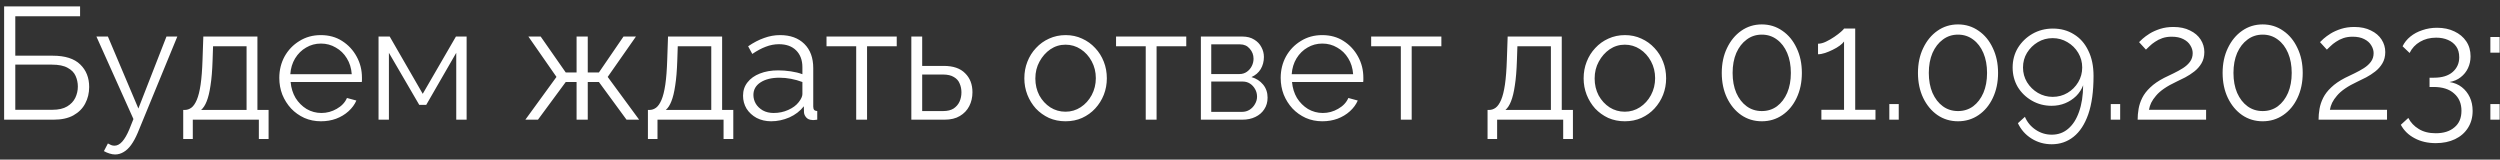 <?xml version="1.0" encoding="UTF-8"?> <svg xmlns="http://www.w3.org/2000/svg" width="376" height="24" viewBox="0 0 376 24" fill="none"><rect x="0" y="0" width="376" height="24" fill="#333333" stroke="none"/> <path d="M0.62 18V0.96H12.044V2.448H2.3V8.376H7.916C9.788 8.376 11.172 8.816 12.068 9.696C12.964 10.56 13.412 11.688 13.412 13.08C13.412 13.992 13.212 14.824 12.812 15.576C12.428 16.312 11.836 16.904 11.036 17.352C10.252 17.784 9.26 18 8.06 18H0.62ZM2.3 16.512H7.868C8.796 16.512 9.54 16.344 10.1 16.008C10.66 15.672 11.068 15.24 11.324 14.712C11.58 14.168 11.708 13.608 11.708 13.032C11.708 12.456 11.596 11.92 11.372 11.424C11.148 10.912 10.748 10.504 10.172 10.2C9.612 9.88 8.82 9.72 7.796 9.72H2.3V16.512ZM17.309 23.232C17.037 23.232 16.757 23.184 16.469 23.088C16.197 23.008 15.917 22.888 15.629 22.728L16.229 21.576C16.405 21.672 16.565 21.752 16.709 21.816C16.869 21.88 17.037 21.912 17.213 21.912C17.629 21.912 18.021 21.704 18.389 21.288C18.757 20.872 19.109 20.264 19.445 19.464L20.069 17.904L14.501 5.496H16.229L20.813 16.32L25.037 5.496H26.669L20.717 19.968C20.397 20.72 20.061 21.336 19.709 21.816C19.357 22.296 18.981 22.648 18.581 22.872C18.181 23.112 17.757 23.232 17.309 23.232ZM27.556 20.904V16.536H27.772C28.14 16.536 28.476 16.424 28.78 16.2C29.084 15.976 29.356 15.584 29.596 15.024C29.836 14.464 30.028 13.696 30.172 12.72C30.316 11.728 30.412 10.48 30.46 8.976L30.58 5.496H38.716V16.536H40.396V20.904H38.932V18H28.996V20.904H27.556ZM30.244 16.536H37.084V6.96H32.044L31.972 9.12C31.924 10.608 31.82 11.856 31.66 12.864C31.516 13.856 31.324 14.648 31.084 15.24C30.86 15.816 30.58 16.248 30.244 16.536ZM48.27 18.24C47.374 18.24 46.542 18.072 45.774 17.736C45.006 17.384 44.342 16.912 43.782 16.32C43.222 15.712 42.782 15.016 42.462 14.232C42.158 13.448 42.006 12.608 42.006 11.712C42.006 10.544 42.27 9.472 42.798 8.496C43.342 7.52 44.086 6.744 45.03 6.168C45.974 5.576 47.046 5.28 48.246 5.28C49.478 5.28 50.55 5.576 51.462 6.168C52.39 6.76 53.118 7.544 53.646 8.52C54.174 9.48 54.438 10.536 54.438 11.688C54.438 11.816 54.438 11.944 54.438 12.072C54.438 12.184 54.43 12.272 54.414 12.336H43.71C43.79 13.232 44.038 14.032 44.454 14.736C44.886 15.424 45.438 15.976 46.11 16.392C46.798 16.792 47.542 16.992 48.342 16.992C49.158 16.992 49.926 16.784 50.646 16.368C51.382 15.952 51.894 15.408 52.182 14.736L53.598 15.12C53.342 15.712 52.95 16.248 52.422 16.728C51.894 17.208 51.27 17.584 50.55 17.856C49.846 18.112 49.086 18.24 48.27 18.24ZM43.662 11.16H52.902C52.838 10.248 52.59 9.448 52.158 8.76C51.742 8.072 51.19 7.536 50.502 7.152C49.83 6.752 49.086 6.552 48.27 6.552C47.454 6.552 46.71 6.752 46.038 7.152C45.366 7.536 44.814 8.08 44.382 8.784C43.966 9.472 43.726 10.264 43.662 11.16ZM56.932 18V5.496H58.612L63.58 14.112L68.572 5.496H70.18V18H68.62V7.944L64.108 15.768H63.052L58.492 7.944V18H56.932ZM79.014 18L83.694 11.568L79.47 5.496H81.318L85.086 10.896H86.718V5.496H88.398V10.896H90.078L93.774 5.496H95.646L91.398 11.568L96.126 18H94.23L90.078 12.336H88.398V18H86.718V12.336H85.086L80.91 18H79.014ZM97.447 20.904V16.536H97.663C98.031 16.536 98.367 16.424 98.671 16.2C98.975 15.976 99.247 15.584 99.487 15.024C99.727 14.464 99.919 13.696 100.063 12.72C100.207 11.728 100.303 10.48 100.351 8.976L100.471 5.496H108.607V16.536H110.287V20.904H108.823V18H98.887V20.904H97.447ZM100.135 16.536H106.975V6.96H101.935L101.863 9.12C101.815 10.608 101.711 11.856 101.551 12.864C101.407 13.856 101.215 14.648 100.975 15.24C100.751 15.816 100.471 16.248 100.135 16.536ZM111.753 14.4C111.753 13.616 111.977 12.944 112.425 12.384C112.873 11.808 113.489 11.368 114.273 11.064C115.073 10.744 115.993 10.584 117.033 10.584C117.641 10.584 118.273 10.632 118.929 10.728C119.585 10.824 120.169 10.968 120.681 11.16V10.104C120.681 9.048 120.369 8.208 119.745 7.584C119.121 6.96 118.257 6.648 117.153 6.648C116.481 6.648 115.817 6.776 115.161 7.032C114.521 7.272 113.849 7.632 113.145 8.112L112.521 6.96C113.337 6.4 114.137 5.984 114.921 5.712C115.705 5.424 116.505 5.28 117.321 5.28C118.857 5.28 120.073 5.72 120.969 6.6C121.865 7.48 122.313 8.696 122.313 10.248V16.032C122.313 16.256 122.361 16.424 122.457 16.536C122.553 16.632 122.705 16.688 122.913 16.704V18C122.737 18.016 122.585 18.032 122.457 18.048C122.329 18.064 122.233 18.064 122.169 18.048C121.769 18.032 121.465 17.904 121.257 17.664C121.049 17.424 120.937 17.168 120.921 16.896L120.897 15.984C120.337 16.704 119.609 17.264 118.713 17.664C117.817 18.048 116.905 18.24 115.977 18.24C115.177 18.24 114.449 18.072 113.793 17.736C113.153 17.384 112.649 16.92 112.281 16.344C111.929 15.752 111.753 15.104 111.753 14.4ZM120.129 15.36C120.305 15.136 120.441 14.92 120.537 14.712C120.633 14.504 120.681 14.32 120.681 14.16V12.336C120.137 12.128 119.569 11.968 118.977 11.856C118.401 11.744 117.817 11.688 117.225 11.688C116.057 11.688 115.113 11.92 114.393 12.384C113.673 12.848 113.313 13.48 113.313 14.28C113.313 14.744 113.433 15.184 113.673 15.6C113.913 16 114.265 16.336 114.729 16.608C115.193 16.864 115.737 16.992 116.361 16.992C117.145 16.992 117.873 16.84 118.545 16.536C119.233 16.232 119.761 15.84 120.129 15.36ZM128.772 18V6.96H124.308V5.496H134.868V6.96H130.404V18H128.772ZM137.065 18V5.496H138.697V9.912H141.937C143.361 9.912 144.433 10.28 145.153 11.016C145.889 11.736 146.257 12.688 146.257 13.872C146.257 14.64 146.097 15.336 145.777 15.96C145.457 16.584 144.985 17.08 144.361 17.448C143.753 17.816 142.985 18 142.057 18H137.065ZM138.697 16.704H141.841C142.497 16.704 143.025 16.576 143.425 16.32C143.825 16.048 144.121 15.704 144.313 15.288C144.505 14.856 144.601 14.392 144.601 13.896C144.601 13.416 144.513 12.976 144.337 12.576C144.177 12.16 143.889 11.832 143.473 11.592C143.073 11.336 142.513 11.208 141.793 11.208H138.697V16.704ZM160.253 18.24C159.357 18.24 158.525 18.072 157.757 17.736C157.005 17.384 156.349 16.912 155.789 16.32C155.245 15.712 154.821 15.024 154.517 14.256C154.213 13.472 154.061 12.648 154.061 11.784C154.061 10.888 154.213 10.056 154.517 9.288C154.821 8.504 155.253 7.816 155.813 7.224C156.373 6.616 157.029 6.144 157.781 5.808C158.549 5.456 159.381 5.28 160.277 5.28C161.173 5.28 161.997 5.456 162.749 5.808C163.501 6.144 164.157 6.616 164.717 7.224C165.277 7.816 165.709 8.504 166.013 9.288C166.317 10.056 166.469 10.888 166.469 11.784C166.469 12.648 166.317 13.472 166.013 14.256C165.709 15.024 165.277 15.712 164.717 16.32C164.173 16.912 163.517 17.384 162.749 17.736C161.997 18.072 161.165 18.24 160.253 18.24ZM155.717 11.808C155.717 12.736 155.917 13.584 156.317 14.352C156.733 15.104 157.285 15.704 157.973 16.152C158.661 16.584 159.421 16.8 160.253 16.8C161.085 16.8 161.845 16.576 162.533 16.128C163.221 15.68 163.773 15.072 164.189 14.304C164.605 13.52 164.813 12.672 164.813 11.76C164.813 10.832 164.605 9.984 164.189 9.216C163.773 8.448 163.221 7.84 162.533 7.392C161.845 6.944 161.085 6.72 160.253 6.72C159.421 6.72 158.661 6.952 157.973 7.416C157.301 7.88 156.757 8.496 156.341 9.264C155.925 10.016 155.717 10.864 155.717 11.808ZM172.318 18V6.96H167.854V5.496H178.414V6.96H173.95V18H172.318ZM180.612 18V5.496H186.852C187.556 5.496 188.148 5.648 188.628 5.952C189.108 6.24 189.468 6.616 189.708 7.08C189.964 7.544 190.092 8.04 190.092 8.568C190.092 9.24 189.932 9.848 189.612 10.392C189.292 10.92 188.828 11.32 188.22 11.592C188.94 11.8 189.524 12.176 189.972 12.72C190.42 13.264 190.644 13.92 190.644 14.688C190.644 15.36 190.476 15.944 190.14 16.44C189.82 16.936 189.372 17.32 188.796 17.592C188.236 17.864 187.588 18 186.852 18H180.612ZM182.172 16.824H186.804C187.22 16.824 187.596 16.72 187.932 16.512C188.284 16.288 188.556 16 188.748 15.648C188.956 15.296 189.06 14.928 189.06 14.544C189.06 14.128 188.964 13.752 188.772 13.416C188.58 13.064 188.324 12.784 188.004 12.576C187.684 12.368 187.316 12.264 186.9 12.264H182.172V16.824ZM182.172 11.136H186.42C186.836 11.136 187.204 11.024 187.524 10.8C187.844 10.576 188.092 10.288 188.268 9.936C188.444 9.584 188.532 9.216 188.532 8.832C188.532 8.256 188.34 7.752 187.956 7.32C187.588 6.888 187.108 6.672 186.516 6.672H182.172V11.136ZM198.88 18.24C197.984 18.24 197.152 18.072 196.384 17.736C195.616 17.384 194.952 16.912 194.392 16.32C193.832 15.712 193.392 15.016 193.072 14.232C192.768 13.448 192.616 12.608 192.616 11.712C192.616 10.544 192.88 9.472 193.408 8.496C193.952 7.52 194.696 6.744 195.64 6.168C196.584 5.576 197.656 5.28 198.856 5.28C200.088 5.28 201.16 5.576 202.072 6.168C203 6.76 203.728 7.544 204.256 8.52C204.784 9.48 205.048 10.536 205.048 11.688C205.048 11.816 205.048 11.944 205.048 12.072C205.048 12.184 205.04 12.272 205.024 12.336H194.32C194.4 13.232 194.648 14.032 195.064 14.736C195.496 15.424 196.048 15.976 196.72 16.392C197.408 16.792 198.152 16.992 198.952 16.992C199.768 16.992 200.536 16.784 201.256 16.368C201.992 15.952 202.504 15.408 202.792 14.736L204.208 15.12C203.952 15.712 203.56 16.248 203.032 16.728C202.504 17.208 201.88 17.584 201.16 17.856C200.456 18.112 199.696 18.24 198.88 18.24ZM194.272 11.16H203.512C203.448 10.248 203.2 9.448 202.768 8.76C202.352 8.072 201.8 7.536 201.112 7.152C200.44 6.752 199.696 6.552 198.88 6.552C198.064 6.552 197.32 6.752 196.648 7.152C195.976 7.536 195.424 8.08 194.992 8.784C194.576 9.472 194.336 10.264 194.272 11.16ZM210.686 18V6.96H206.222V5.496H216.782V6.96H212.318V18H210.686ZM223.728 20.904V16.536H223.944C224.312 16.536 224.648 16.424 224.952 16.2C225.256 15.976 225.528 15.584 225.768 15.024C226.008 14.464 226.2 13.696 226.344 12.72C226.488 11.728 226.584 10.48 226.632 8.976L226.752 5.496H234.888V16.536H236.568V20.904H235.104V18H225.168V20.904H223.728ZM226.416 16.536H233.256V6.96H228.216L228.144 9.12C228.096 10.608 227.992 11.856 227.832 12.864C227.688 13.856 227.496 14.648 227.256 15.24C227.032 15.816 226.752 16.248 226.416 16.536ZM244.37 18.24C243.474 18.24 242.642 18.072 241.874 17.736C241.122 17.384 240.466 16.912 239.906 16.32C239.362 15.712 238.938 15.024 238.634 14.256C238.33 13.472 238.178 12.648 238.178 11.784C238.178 10.888 238.33 10.056 238.634 9.288C238.938 8.504 239.37 7.816 239.93 7.224C240.49 6.616 241.146 6.144 241.898 5.808C242.666 5.456 243.498 5.28 244.394 5.28C245.29 5.28 246.114 5.456 246.866 5.808C247.618 6.144 248.274 6.616 248.834 7.224C249.394 7.816 249.826 8.504 250.13 9.288C250.434 10.056 250.586 10.888 250.586 11.784C250.586 12.648 250.434 13.472 250.13 14.256C249.826 15.024 249.394 15.712 248.834 16.32C248.29 16.912 247.634 17.384 246.866 17.736C246.114 18.072 245.282 18.24 244.37 18.24ZM239.834 11.808C239.834 12.736 240.034 13.584 240.434 14.352C240.85 15.104 241.402 15.704 242.09 16.152C242.778 16.584 243.538 16.8 244.37 16.8C245.202 16.8 245.962 16.576 246.65 16.128C247.338 15.68 247.89 15.072 248.306 14.304C248.722 13.52 248.93 12.672 248.93 11.76C248.93 10.832 248.722 9.984 248.306 9.216C247.89 8.448 247.338 7.84 246.65 7.392C245.962 6.944 245.202 6.72 244.37 6.72C243.538 6.72 242.778 6.952 242.09 7.416C241.418 7.88 240.874 8.496 240.458 9.264C240.042 10.016 239.834 10.864 239.834 11.808ZM271.001 10.968C271.001 12.376 270.737 13.632 270.209 14.736C269.697 15.824 268.985 16.68 268.073 17.304C267.161 17.928 266.129 18.24 264.977 18.24C263.825 18.24 262.793 17.928 261.881 17.304C260.985 16.68 260.273 15.824 259.745 14.736C259.217 13.632 258.953 12.376 258.953 10.968C258.953 9.56 259.217 8.312 259.745 7.224C260.273 6.12 260.985 5.256 261.881 4.632C262.793 3.992 263.825 3.672 264.977 3.672C266.129 3.672 267.161 3.992 268.073 4.632C268.985 5.256 269.697 6.12 270.209 7.224C270.737 8.312 271.001 9.56 271.001 10.968ZM269.345 10.968C269.345 9.832 269.161 8.832 268.793 7.968C268.425 7.104 267.913 6.432 267.257 5.952C266.601 5.456 265.841 5.208 264.977 5.208C264.113 5.208 263.353 5.456 262.697 5.952C262.041 6.432 261.521 7.104 261.137 7.968C260.769 8.832 260.585 9.832 260.585 10.968C260.585 12.104 260.769 13.104 261.137 13.968C261.521 14.832 262.041 15.504 262.697 15.984C263.353 16.464 264.113 16.704 264.977 16.704C265.841 16.704 266.601 16.464 267.257 15.984C267.913 15.488 268.425 14.816 268.793 13.968C269.161 13.104 269.345 12.104 269.345 10.968ZM282.072 16.512V18H273.936V16.512H277.344V6.24C277.216 6.432 277 6.64 276.696 6.864C276.392 7.088 276.04 7.296 275.64 7.488C275.256 7.68 274.872 7.84 274.488 7.968C274.104 8.096 273.752 8.16 273.432 8.16V6.576C273.8 6.576 274.2 6.472 274.632 6.264C275.064 6.056 275.48 5.816 275.88 5.544C276.28 5.272 276.616 5.016 276.888 4.776C277.16 4.536 277.312 4.376 277.344 4.296H279.024V16.512H282.072ZM284.154 18V15.648H285.57V18H284.154ZM300.509 10.968C300.509 12.376 300.245 13.632 299.717 14.736C299.205 15.824 298.493 16.68 297.581 17.304C296.669 17.928 295.637 18.24 294.485 18.24C293.333 18.24 292.301 17.928 291.389 17.304C290.493 16.68 289.781 15.824 289.253 14.736C288.725 13.632 288.461 12.376 288.461 10.968C288.461 9.56 288.725 8.312 289.253 7.224C289.781 6.12 290.493 5.256 291.389 4.632C292.301 3.992 293.333 3.672 294.485 3.672C295.637 3.672 296.669 3.992 297.581 4.632C298.493 5.256 299.205 6.12 299.717 7.224C300.245 8.312 300.509 9.56 300.509 10.968ZM298.853 10.968C298.853 9.832 298.669 8.832 298.301 7.968C297.933 7.104 297.421 6.432 296.765 5.952C296.109 5.456 295.349 5.208 294.485 5.208C293.621 5.208 292.861 5.456 292.205 5.952C291.549 6.432 291.029 7.104 290.645 7.968C290.277 8.832 290.093 9.832 290.093 10.968C290.093 12.104 290.277 13.104 290.645 13.968C291.029 14.832 291.549 15.504 292.205 15.984C292.861 16.464 293.621 16.704 294.485 16.704C295.349 16.704 296.109 16.464 296.765 15.984C297.421 15.488 297.933 14.816 298.301 13.968C298.669 13.104 298.853 12.104 298.853 10.968ZM302.7 10.152C302.7 11.224 302.956 12.2 303.468 13.08C303.996 13.944 304.708 14.632 305.604 15.144C306.5 15.656 307.484 15.912 308.556 15.912C309.292 15.912 309.972 15.784 310.596 15.528C311.22 15.272 311.772 14.912 312.252 14.448C312.732 13.968 313.084 13.424 313.308 12.816C313.292 14.384 313.084 15.72 312.684 16.824C312.3 17.928 311.756 18.776 311.052 19.368C310.364 19.96 309.54 20.256 308.58 20.256C307.7 20.256 306.892 20.008 306.156 19.512C305.42 19.016 304.884 18.368 304.548 17.568L303.492 18.528C303.956 19.504 304.636 20.272 305.532 20.832C306.444 21.408 307.46 21.696 308.58 21.696C309.828 21.696 310.924 21.32 311.868 20.568C312.812 19.816 313.548 18.688 314.076 17.184C314.604 15.664 314.868 13.744 314.868 11.424C314.868 9.936 314.604 8.664 314.076 7.608C313.564 6.536 312.844 5.72 311.916 5.16C311.004 4.584 309.948 4.296 308.748 4.296C307.628 4.296 306.604 4.56 305.676 5.088C304.764 5.616 304.036 6.32 303.492 7.2C302.964 8.08 302.7 9.064 302.7 10.152ZM308.724 5.736C309.524 5.736 310.26 5.936 310.932 6.336C311.62 6.736 312.164 7.272 312.564 7.944C312.964 8.616 313.164 9.352 313.164 10.152C313.164 10.952 312.964 11.688 312.564 12.36C312.164 13.032 311.628 13.568 310.956 13.968C310.284 14.368 309.54 14.568 308.724 14.568C307.924 14.568 307.18 14.368 306.492 13.968C305.82 13.568 305.276 13.032 304.86 12.36C304.46 11.688 304.26 10.952 304.26 10.152C304.26 9.336 304.46 8.6 304.86 7.944C305.276 7.272 305.82 6.736 306.492 6.336C307.164 5.936 307.908 5.736 308.724 5.736ZM317.458 18V15.648H318.874V18H317.458ZM321.501 18C321.501 17.456 321.549 16.912 321.645 16.368C321.741 15.808 321.925 15.256 322.197 14.712C322.469 14.168 322.869 13.648 323.397 13.152C323.925 12.64 324.621 12.16 325.485 11.712C325.949 11.472 326.429 11.24 326.925 11.016C327.421 10.776 327.885 10.52 328.317 10.248C328.765 9.96 329.117 9.64 329.373 9.288C329.645 8.92 329.781 8.488 329.781 7.992C329.781 7.592 329.661 7.2 329.421 6.816C329.197 6.432 328.845 6.12 328.365 5.88C327.901 5.64 327.317 5.52 326.613 5.52C326.101 5.52 325.637 5.592 325.221 5.736C324.805 5.88 324.437 6.064 324.117 6.288C323.797 6.496 323.525 6.712 323.301 6.936C323.077 7.144 322.893 7.32 322.749 7.464L321.717 6.336C321.797 6.24 321.973 6.072 322.245 5.832C322.533 5.576 322.893 5.312 323.325 5.04C323.773 4.768 324.293 4.536 324.885 4.344C325.493 4.152 326.157 4.056 326.877 4.056C327.853 4.056 328.685 4.232 329.373 4.584C330.077 4.92 330.613 5.376 330.981 5.952C331.349 6.528 331.533 7.152 331.533 7.824C331.533 8.48 331.389 9.048 331.101 9.528C330.829 9.992 330.469 10.4 330.021 10.752C329.589 11.088 329.133 11.384 328.653 11.64C328.189 11.88 327.765 12.088 327.381 12.264C326.629 12.616 325.997 12.968 325.485 13.32C324.973 13.672 324.565 14.032 324.261 14.4C323.957 14.752 323.717 15.104 323.541 15.456C323.381 15.792 323.269 16.144 323.205 16.512H331.797V18H321.501ZM346.329 10.968C346.329 12.376 346.065 13.632 345.537 14.736C345.025 15.824 344.313 16.68 343.401 17.304C342.489 17.928 341.457 18.24 340.305 18.24C339.153 18.24 338.121 17.928 337.209 17.304C336.313 16.68 335.601 15.824 335.073 14.736C334.545 13.632 334.281 12.376 334.281 10.968C334.281 9.56 334.545 8.312 335.073 7.224C335.601 6.12 336.313 5.256 337.209 4.632C338.121 3.992 339.153 3.672 340.305 3.672C341.457 3.672 342.489 3.992 343.401 4.632C344.313 5.256 345.025 6.12 345.537 7.224C346.065 8.312 346.329 9.56 346.329 10.968ZM344.673 10.968C344.673 9.832 344.489 8.832 344.121 7.968C343.753 7.104 343.241 6.432 342.585 5.952C341.929 5.456 341.169 5.208 340.305 5.208C339.441 5.208 338.681 5.456 338.025 5.952C337.369 6.432 336.849 7.104 336.465 7.968C336.097 8.832 335.913 9.832 335.913 10.968C335.913 12.104 336.097 13.104 336.465 13.968C336.849 14.832 337.369 15.504 338.025 15.984C338.681 16.464 339.441 16.704 340.305 16.704C341.169 16.704 341.929 16.464 342.585 15.984C343.241 15.488 343.753 14.816 344.121 13.968C344.489 13.104 344.673 12.104 344.673 10.968ZM348.712 18C348.712 17.456 348.76 16.912 348.856 16.368C348.952 15.808 349.136 15.256 349.408 14.712C349.68 14.168 350.08 13.648 350.608 13.152C351.136 12.64 351.832 12.16 352.696 11.712C353.16 11.472 353.64 11.24 354.136 11.016C354.632 10.776 355.096 10.52 355.528 10.248C355.976 9.96 356.328 9.64 356.584 9.288C356.856 8.92 356.992 8.488 356.992 7.992C356.992 7.592 356.872 7.2 356.632 6.816C356.408 6.432 356.056 6.12 355.576 5.88C355.112 5.64 354.528 5.52 353.824 5.52C353.312 5.52 352.848 5.592 352.432 5.736C352.016 5.88 351.648 6.064 351.328 6.288C351.008 6.496 350.736 6.712 350.512 6.936C350.288 7.144 350.104 7.32 349.96 7.464L348.928 6.336C349.008 6.24 349.184 6.072 349.456 5.832C349.744 5.576 350.104 5.312 350.536 5.04C350.984 4.768 351.504 4.536 352.096 4.344C352.704 4.152 353.368 4.056 354.088 4.056C355.064 4.056 355.896 4.232 356.584 4.584C357.288 4.92 357.824 5.376 358.192 5.952C358.56 6.528 358.744 7.152 358.744 7.824C358.744 8.48 358.6 9.048 358.312 9.528C358.04 9.992 357.68 10.4 357.232 10.752C356.8 11.088 356.344 11.384 355.864 11.64C355.4 11.88 354.976 12.088 354.592 12.264C353.84 12.616 353.208 12.968 352.696 13.32C352.184 13.672 351.776 14.032 351.472 14.4C351.168 14.752 350.928 15.104 350.752 15.456C350.592 15.792 350.48 16.144 350.416 16.512H359.008V18H348.712ZM368.404 12.336C369.124 12.448 369.74 12.704 370.252 13.104C370.764 13.504 371.164 14.008 371.452 14.616C371.74 15.224 371.884 15.912 371.884 16.68C371.884 17.64 371.652 18.488 371.188 19.224C370.724 19.96 370.076 20.528 369.244 20.928C368.412 21.328 367.444 21.528 366.34 21.528C365.124 21.528 364.06 21.28 363.148 20.784C362.236 20.304 361.548 19.632 361.084 18.768L362.212 17.736C362.564 18.424 363.084 18.976 363.772 19.392C364.46 19.824 365.316 20.04 366.34 20.04C367.524 20.04 368.46 19.744 369.148 19.152C369.852 18.576 370.204 17.744 370.204 16.656C370.204 15.568 369.836 14.704 369.1 14.064C368.38 13.408 367.348 13.08 366.004 13.08H365.404V11.688H366.052C367.284 11.688 368.228 11.4 368.884 10.824C369.54 10.248 369.868 9.512 369.868 8.616C369.868 7.96 369.716 7.416 369.412 6.984C369.108 6.552 368.692 6.224 368.164 6C367.652 5.776 367.06 5.664 366.388 5.664C365.476 5.664 364.668 5.872 363.964 6.288C363.276 6.688 362.756 7.248 362.404 7.968L361.348 6.96C361.62 6.4 362.012 5.912 362.524 5.496C363.036 5.08 363.636 4.76 364.324 4.536C365.012 4.296 365.748 4.176 366.532 4.176C367.524 4.176 368.396 4.36 369.148 4.728C369.9 5.08 370.492 5.576 370.924 6.216C371.356 6.856 371.572 7.608 371.572 8.472C371.572 9.112 371.444 9.704 371.188 10.248C370.932 10.792 370.564 11.248 370.084 11.616C369.62 11.984 369.06 12.224 368.404 12.336ZM374.552 7.92V5.568H375.944V7.92H374.552ZM374.552 18V15.648H375.944V18H374.552Z" fill="white"></path> </svg> 